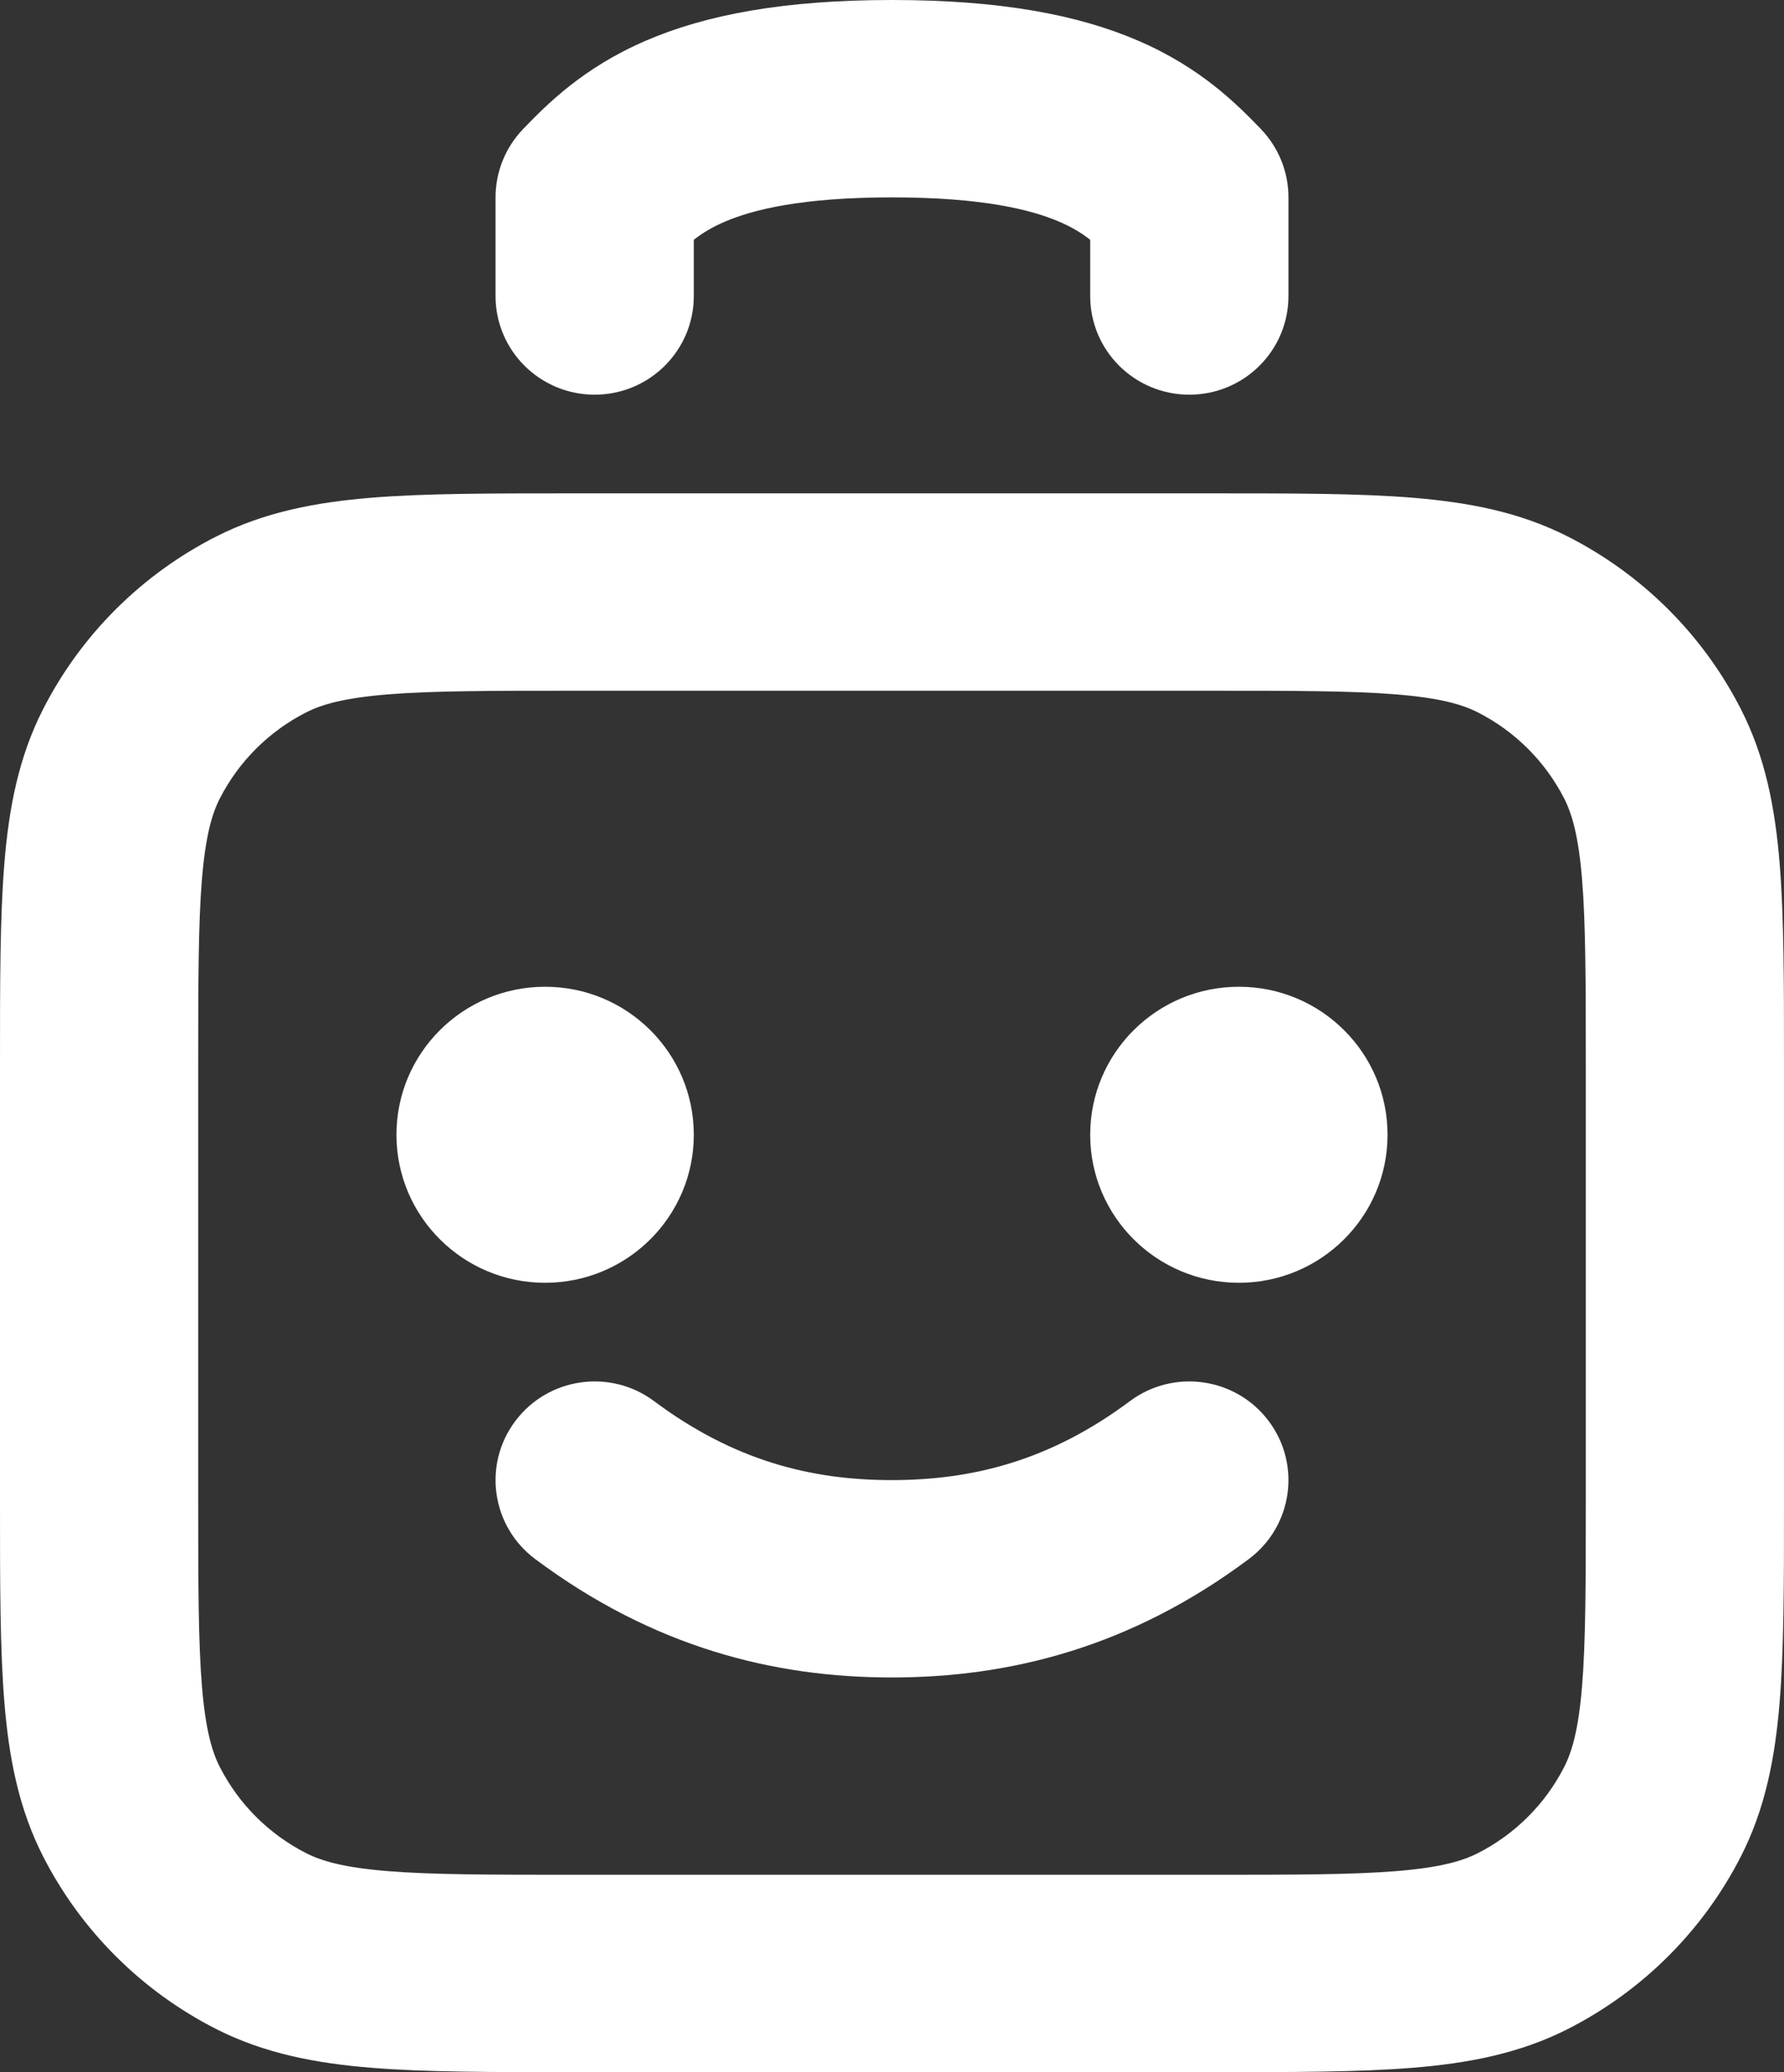 <?xml version="1.0" encoding="UTF-8"?> <svg xmlns="http://www.w3.org/2000/svg" width="31" height="36" viewBox="0 0 31 36" fill="none"><rect x="0" y="0" width="31" height="36" fill="#333333" stroke="none"/><path fill-rule="evenodd" clip-rule="evenodd" d="M9.918 8.571H21.082C22.469 8.571 23.613 8.571 24.545 8.647C25.513 8.726 26.403 8.895 27.239 9.319C28.535 9.976 29.589 11.025 30.249 12.316C30.675 13.148 30.845 14.033 30.924 14.997C31 15.925 31 17.064 31 18.443V26.128C31 27.508 31 28.647 30.924 29.575C30.845 30.538 30.675 31.424 30.249 32.256C29.589 33.546 28.535 34.595 27.239 35.253C26.403 35.676 25.513 35.846 24.545 35.924C23.613 36 22.469 36 21.082 36H9.918C8.531 36 7.387 36 6.455 35.924C5.487 35.846 4.597 35.676 3.761 35.253C2.465 34.595 1.411 33.546 0.751 32.256C0.325 31.424 0.155 30.538 0.076 29.575C-3.92902e-05 28.647 -2.12248e-05 27.508 7.42779e-07 26.128V18.444C-2.12248e-05 17.064 -3.92902e-05 15.925 0.076 14.997C0.155 14.033 0.325 13.148 0.751 12.316C1.411 11.025 2.465 9.976 3.761 9.319C4.597 8.895 5.487 8.726 6.455 8.647C7.387 8.571 8.531 8.571 9.918 8.571ZM6.736 12.064C5.981 12.126 5.595 12.237 5.325 12.374C4.677 12.702 4.15 13.227 3.82 13.872C3.683 14.14 3.571 14.524 3.509 15.276C3.446 16.048 3.444 17.046 3.444 18.514V26.057C3.444 27.526 3.446 28.524 3.509 29.295C3.571 30.047 3.683 30.431 3.82 30.699C4.15 31.345 4.677 31.869 5.325 32.198C5.595 32.334 5.981 32.446 6.736 32.507C7.511 32.57 8.514 32.571 9.989 32.571H21.011C22.486 32.571 23.489 32.57 24.264 32.507C25.019 32.446 25.405 32.334 25.675 32.198C26.323 31.869 26.85 31.345 27.18 30.699C27.317 30.431 27.429 30.047 27.491 29.295C27.554 28.524 27.556 27.526 27.556 26.057V18.514C27.556 17.046 27.554 16.048 27.491 15.276C27.429 14.524 27.317 14.14 27.18 13.872C26.85 13.227 26.323 12.702 25.675 12.374C25.405 12.237 25.019 12.126 24.264 12.064C23.489 12.001 22.486 12 21.011 12H9.989C8.514 12 7.511 12.001 6.736 12.064Z" fill="white"></path><path fill-rule="evenodd" clip-rule="evenodd" d="M12.056 4.166L12.056 5.143C12.056 6.09 11.284 6.857 10.333 6.857C9.382 6.857 8.611 6.09 8.611 5.143L8.611 3.428C8.611 2.986 8.783 2.561 9.09 2.242C9.508 1.809 10.131 1.178 11.22 0.708C12.273 0.253 13.632 0 15.5 0C17.369 0 18.727 0.253 19.78 0.708C20.869 1.178 21.492 1.809 21.91 2.242C22.217 2.561 22.389 2.986 22.389 3.429V5.143C22.389 6.09 21.618 6.857 20.667 6.857C19.715 6.857 18.944 6.09 18.944 5.143V4.166C18.792 4.047 18.625 3.946 18.409 3.853C17.927 3.645 17.076 3.429 15.5 3.429C13.924 3.429 13.073 3.645 12.591 3.853C12.375 3.946 12.208 4.047 12.056 4.166Z" fill="white"></path><path fill-rule="evenodd" clip-rule="evenodd" d="M8.956 24.686C9.526 23.928 10.606 23.775 11.367 24.343C12.756 25.38 14.102 25.715 15.499 25.714C16.896 25.713 18.245 25.379 19.633 24.343C20.394 23.775 21.474 23.928 22.044 24.686C22.615 25.443 22.461 26.518 21.7 27.086C19.644 28.621 17.546 29.142 15.501 29.143C13.45 29.144 11.355 28.62 9.3 27.086C8.539 26.518 8.385 25.443 8.956 24.686Z" fill="white"></path><path d="M6.889 19.714C6.889 18.294 8.045 17.143 9.472 17.143C10.899 17.143 12.056 18.294 12.056 19.714C12.056 21.134 10.899 22.286 9.472 22.286C8.045 22.286 6.889 21.134 6.889 19.714Z" fill="white"></path><path d="M18.944 19.714C18.944 18.294 20.101 17.143 21.528 17.143C22.954 17.143 24.111 18.294 24.111 19.714C24.111 21.134 22.954 22.286 21.528 22.286C20.101 22.286 18.944 21.134 18.944 19.714Z" fill="white"></path></svg> 